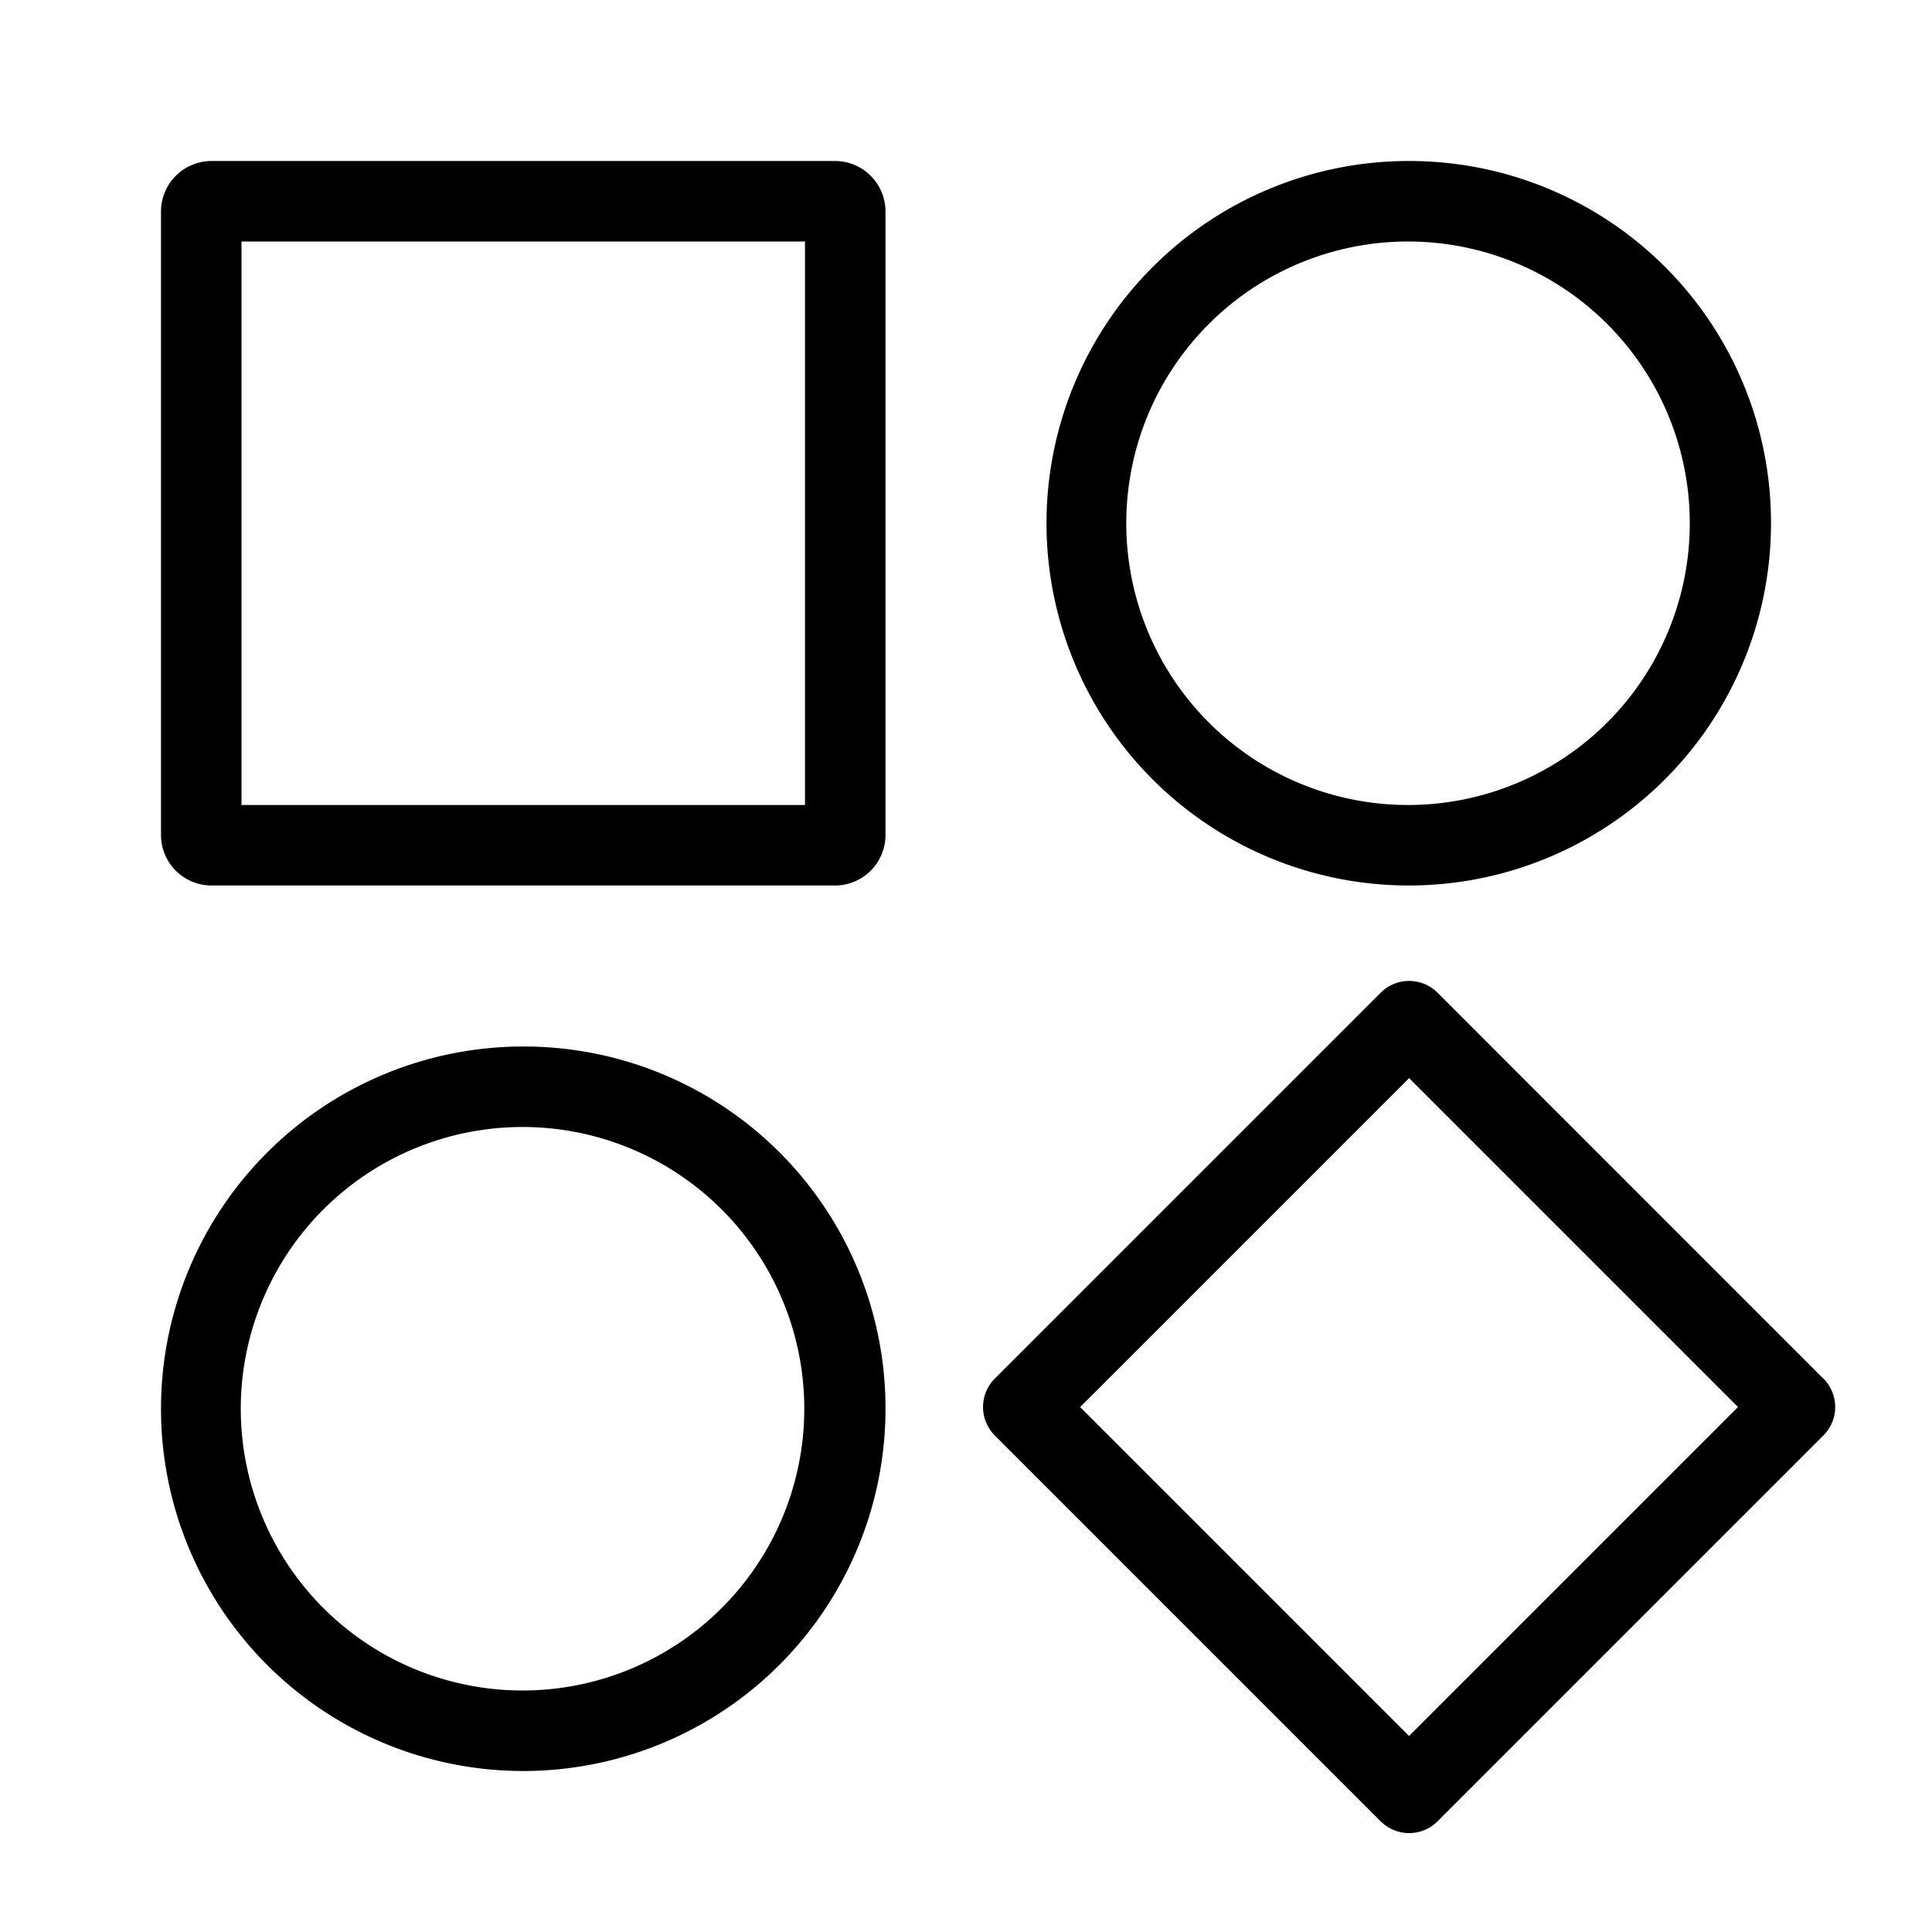 <svg xmlns="http://www.w3.org/2000/svg" viewBox="0 0 24 24"><path d="M10.372 2H2.628A.628.628 0 0 0 2 2.628v7.744a.628.628 0 0 0 .628.628h7.744a.628.628 0 0 0 .628-.628V2.628A.628.628 0 0 0 10.372 2zM10 10H3V3h7zm12.65 7.125l-4.792-4.793a.5.5 0 0 0-.707 0l-4.793 4.793a.5.5 0 0 0 0 .707l4.793 4.793a.5.5 0 0 0 .707 0l4.793-4.793a.5.5 0 0 0 0-.707zm-5.146 4.44l-4.086-4.086 4.086-4.086 4.086 4.086zM6.5 13a4.5 4.5 0 1 0 4.5 4.5A4.492 4.492 0 0 0 6.5 13zm0 8a3.5 3.5 0 1 1 3.491-3.5A3.5 3.5 0 0 1 6.5 21zm11-19A4.5 4.5 0 1 0 22 6.5 4.492 4.492 0 0 0 17.5 2zm0 8a3.5 3.5 0 1 1 3.491-3.5A3.5 3.5 0 0 1 17.5 10z"/><path fill="none" d="M0 0h24v24H0z"/></svg>